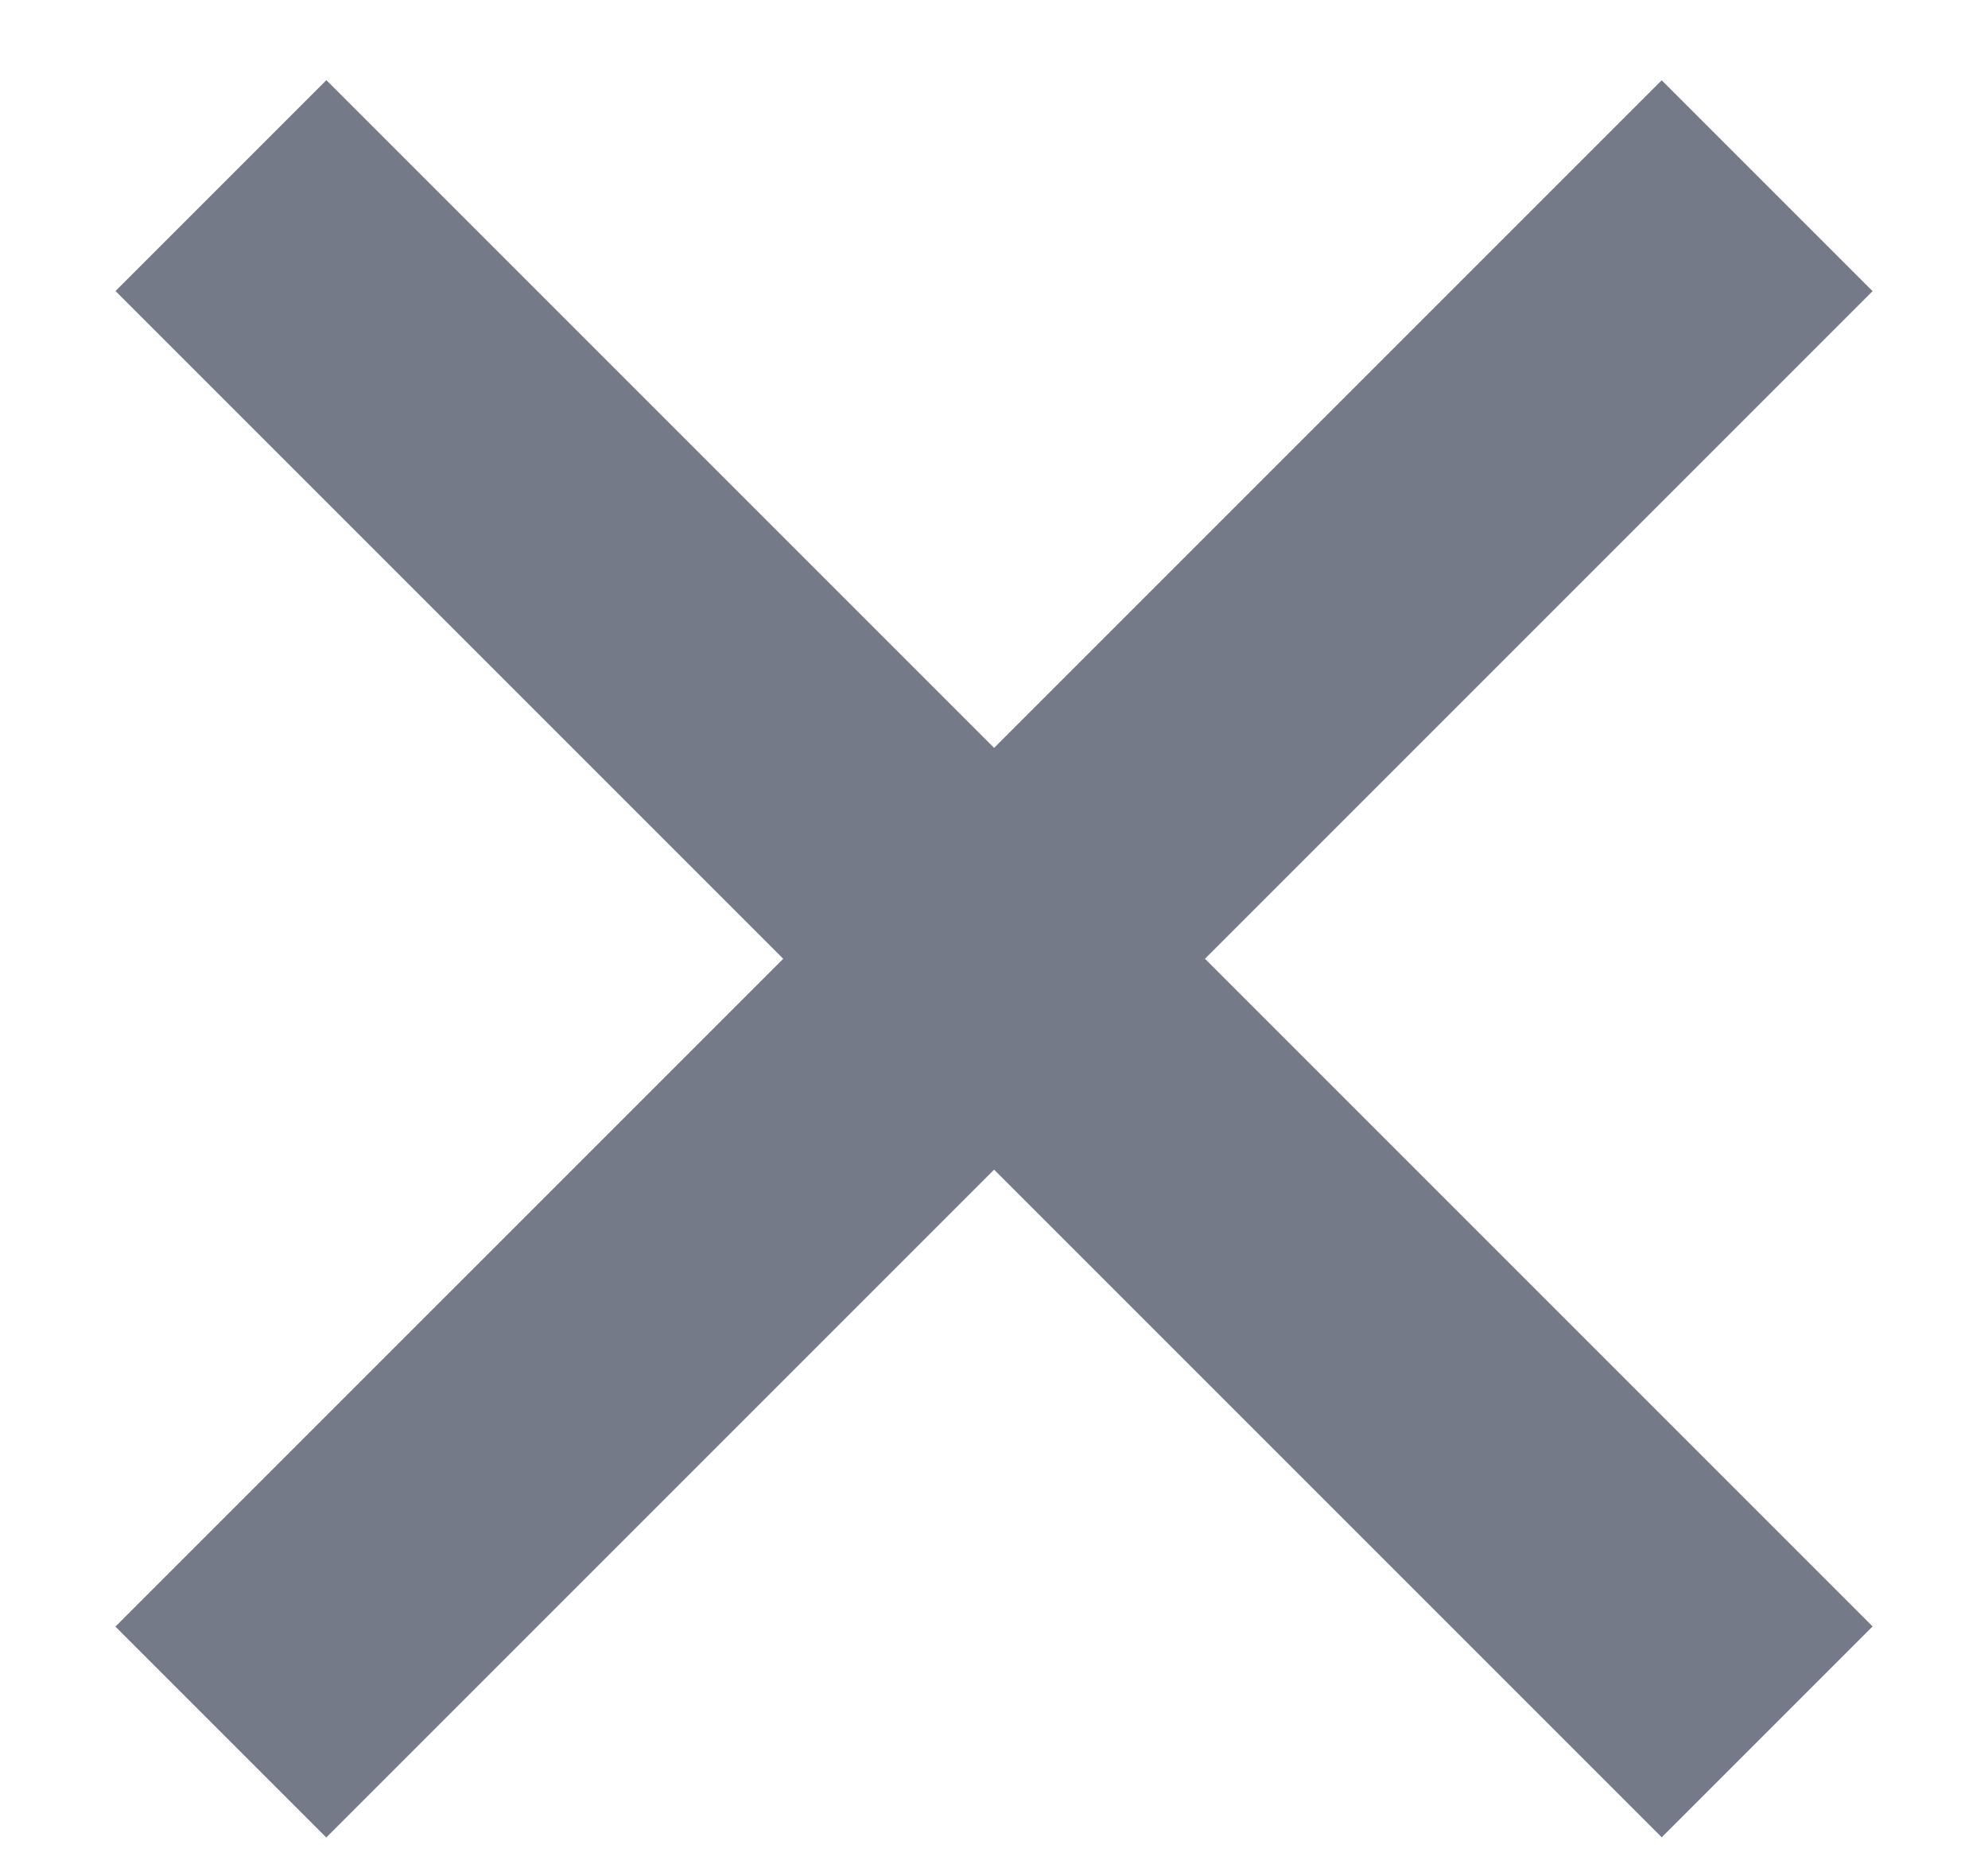 <?xml version="1.0" encoding="UTF-8"?>
<svg width="16px" height="15px" viewBox="0 0 16 15" version="1.1" xmlns="http://www.w3.org/2000/svg" xmlns:xlink="http://www.w3.org/1999/xlink">
    <!-- Generator: sketchtool 61.2 (101010) - https://sketch.com -->
    <title>C57F1954-2CDA-4225-B26F-F1306A786AF8</title>
    <desc>Created with sketchtool.</desc>
    <g id="Page-1" stroke="none" stroke-width="1" fill="none" fill-rule="evenodd">
        <g id="inspector" transform="translate(-1383, -52)" fill="#757A89" fill-rule="nonzero">
            <g transform="translate(1040, 0)" id="close">
                <g transform="translate(338.2, 46.917)">
                    <polygon id="Path" transform="translate(12.8, 12.8) rotate(-315) translate(-12.8, -12.8) " points="11.6 4 11.6 11.599 4 11.599 4 13.999 11.6 13.999 11.6 21.6 14 21.6 14 13.999 21.599 13.999 21.599 11.599 14 11.599 14 4"></polygon>
                </g>
            </g>
        </g>
    </g>
</svg>